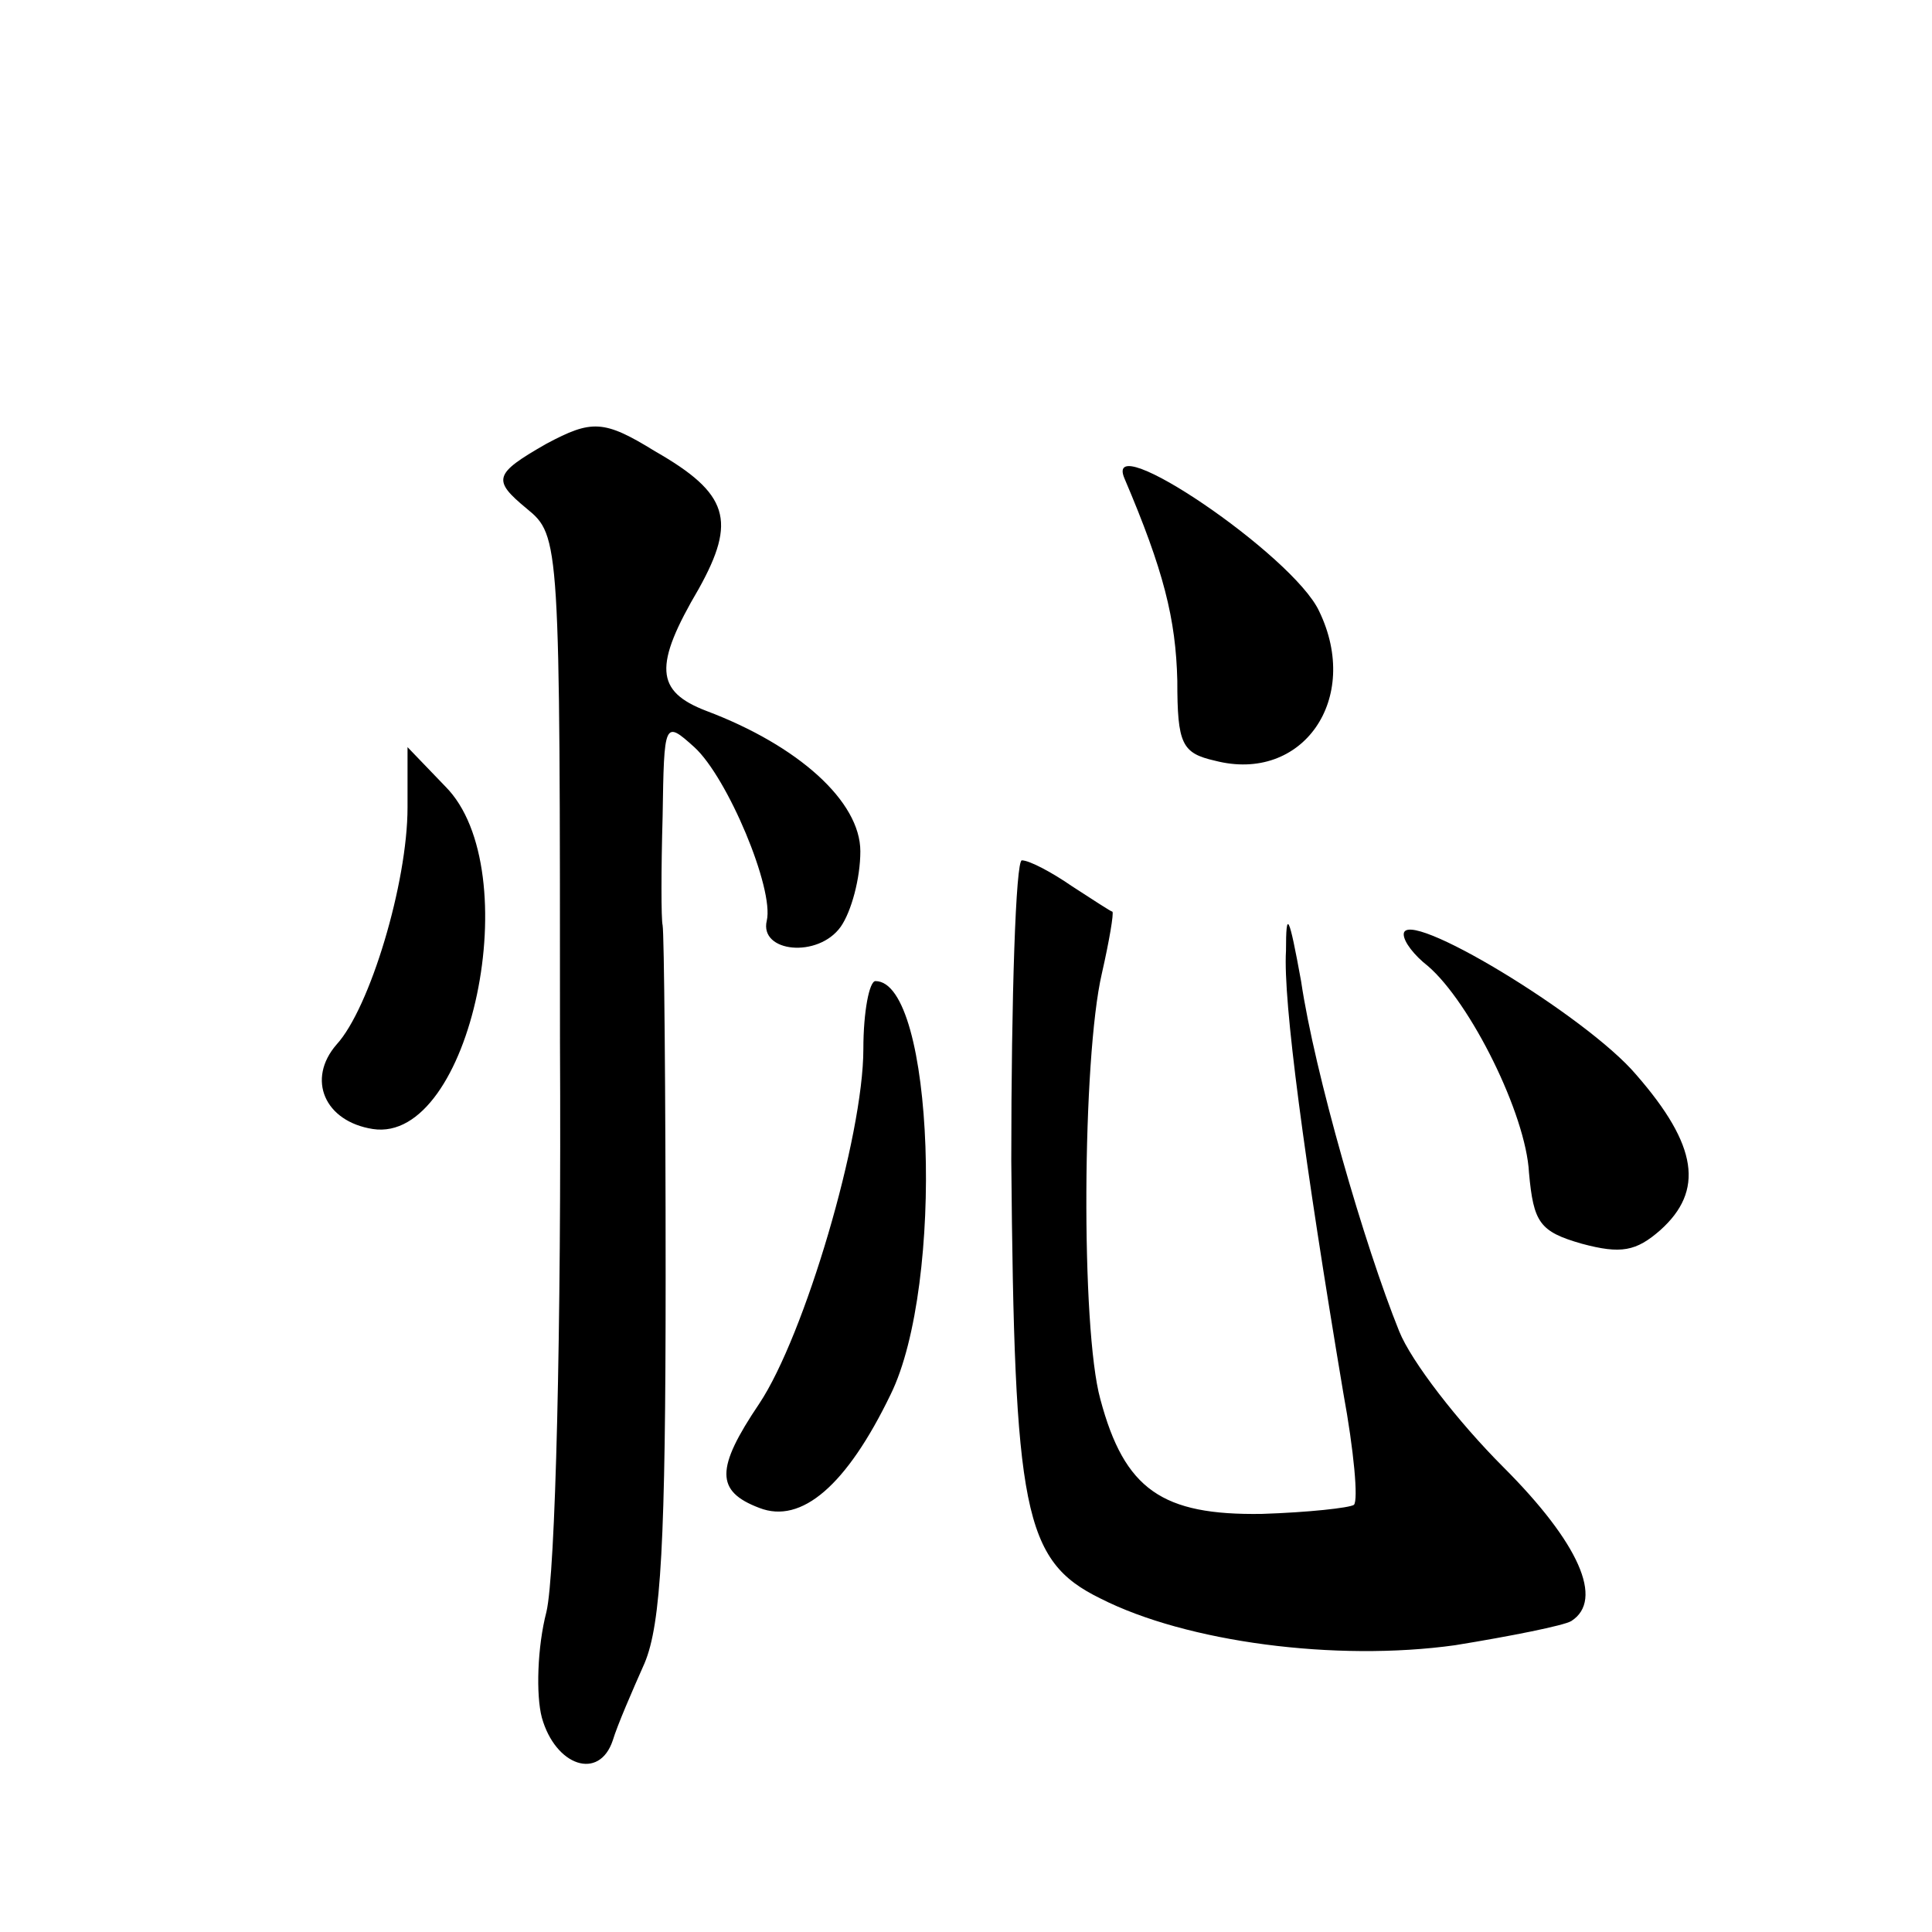 <?xml version="1.0" standalone="no"?>
<!DOCTYPE svg PUBLIC "-//W3C//DTD SVG 20010904//EN"
 "http://www.w3.org/TR/2001/REC-SVG-20010904/DTD/svg10.dtd">
<svg version="1.0" xmlns="http://www.w3.org/2000/svg"
 width="128pt" height="128pt" viewBox="0 0 128 128"
 preserveAspectRatio="xMidYMid meet">
<g transform="translate(0,128) scale(0.1,-0.1)"
fill="#0" stroke="none">
<path d="M362 986 c-35 -20 -36 -24 -13 -43 22 -18 22 -21 22 -353 1 -192 -3 -353
-9 -378 -6 -23 -7 -55 -3 -70 9 -32 38 -42 47 -15 3 10 13 33 21 51 11 26 14 81
14 256 0 123 -1 228 -2 233 -1 4 -1 37 0 72 1 63 1 64 21 46 22 -20 53 -94 48 -115
-5 -21 34 -25 49 -4 7 10 13 32 13 50 0 33 -41 70 -102 93 -34 13 -35 30 -5 81
25 45 20 63 -29 91 -34 21 -42 21 -72 5z M745 963 c26 -61 34 -93 35 -134 0 -42
3 -48 25 -53 58 -15 97 41 69 99 -17 37 -144 123 -129 88z M270 745 c0 -50 -25
-133 -47 -157 -20 -23 -8 -51 24 -56 65 -10 103 172 48 227 l-25 26 0 -40z M670
511 c2 -232 8 -265 59 -290 57 -29 156 -42 235 -31 37 6 72 13 77 16 22 14 5 52
-45 102 -30 30 -61 70 -69 90 -23 57 -56 171 -65 232 -8 44 -10 48 -10 20 -2 -33
12 -138 38 -293 7 -38 10 -71 7 -74 -3 -2 -30 -5 -61 -6 -66 -1 -91 16 -107 76
-13 47 -12 226 1 282 5 22 8 40 7 41 -1 0 -13 8 -27 17 -13 9 -28 17 -33 17 -4
0 -7 -90 -7 -199z M930 661 c0 -5 7 -14 16 -21 28 -24 65 -98 67 -137 3 -33 7 -39
35 -47 26 -7 36 -5 52 9 29 26 25 56 -16 103 -33 39 -154 112 -154 93z M572 585
c0 -58 -39 -190 -69 -235 -29 -43 -29 -58 0 -69 28 -11 58 15 87 75 36 73 29 274
-10 274 -4 0 -8 -20 -8 -45z"/>
</g>
</svg>
